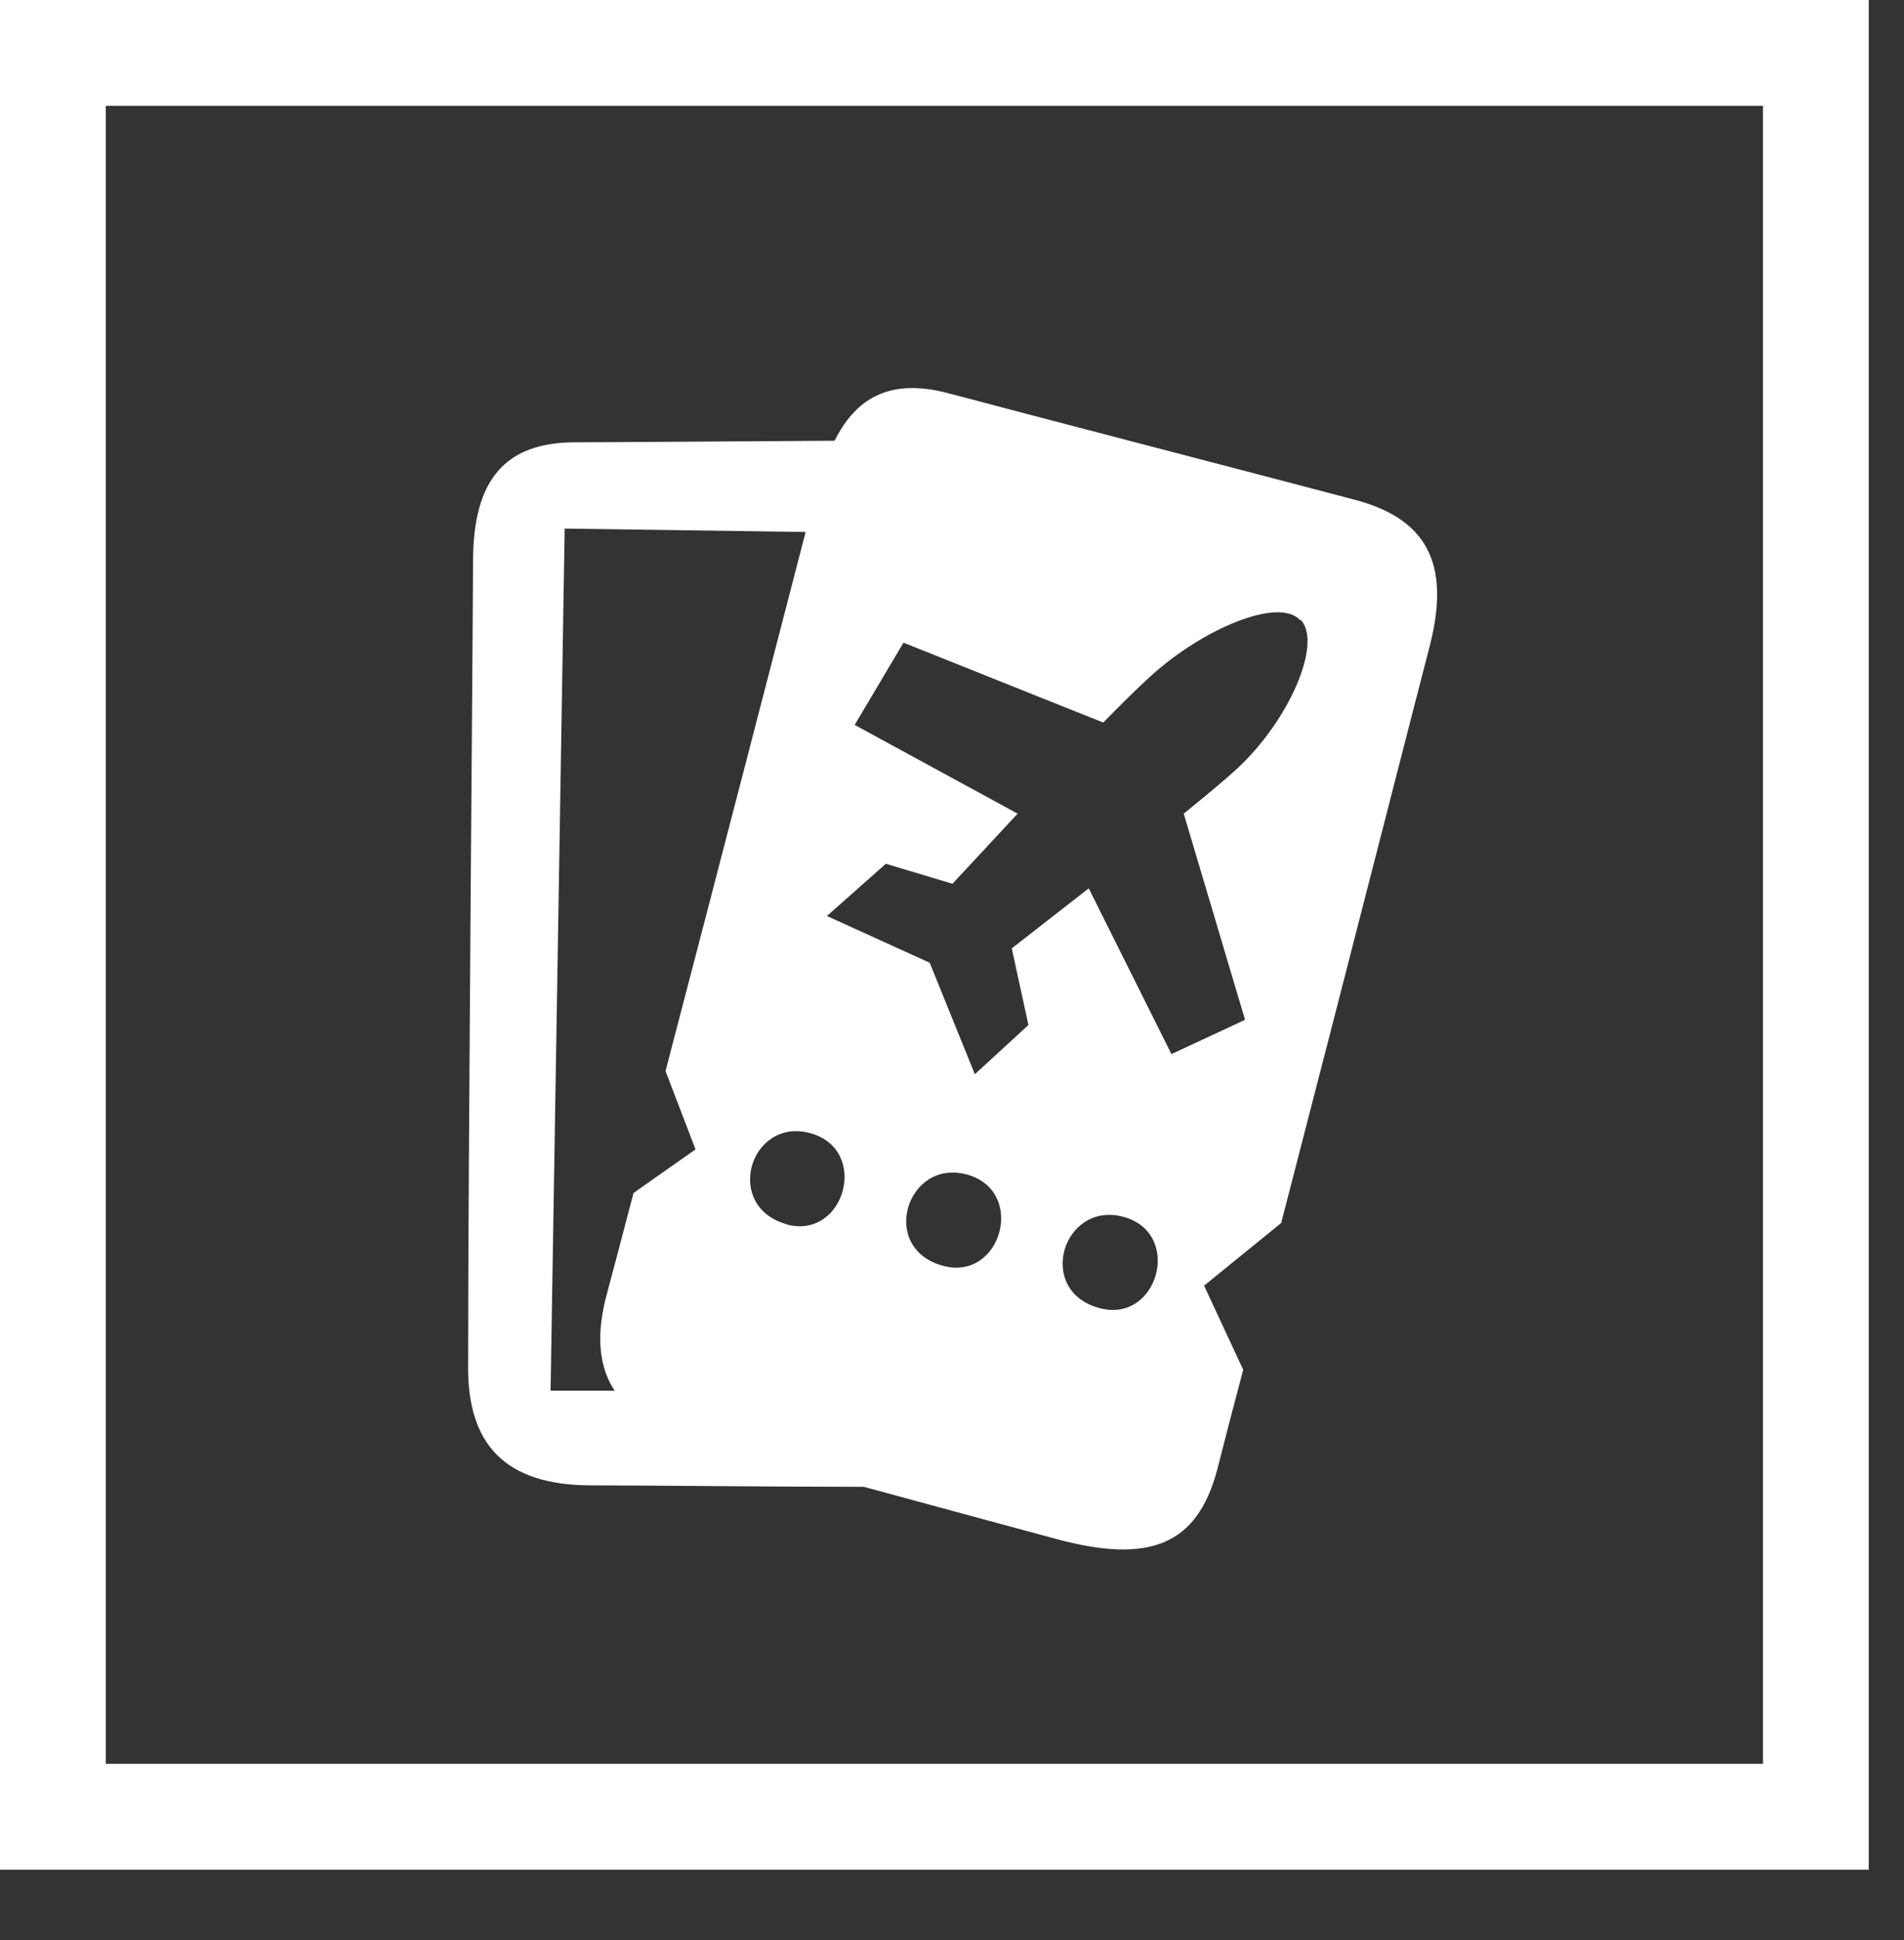 <svg width="54" height="55" viewBox="0 0 54 55" fill="none" xmlns="http://www.w3.org/2000/svg">
<rect x="0" y="0" width="54" height="55" fill="#333333" stroke="none"/>
<rect x="1.5" y="1.5" width="50" height="50" stroke="white" stroke-width="3"/>
<path fill-rule="evenodd" clip-rule="evenodd" d="M40.524 18.41C40.335 19.117 38.123 27.776 36.336 34.669L34.149 36.445L35.259 38.828C34.963 39.938 34.708 40.929 34.519 41.673C33.945 43.812 32.591 44.334 29.96 43.627C28.78 43.312 26.604 42.717 24.499 42.147C21.776 42.147 18.327 42.106 16.773 42.106C14.272 42.106 13.276 40.892 13.276 38.776C13.276 33.107 13.417 17.082 13.417 15.905C13.417 13.593 14.331 12.538 16.314 12.538C17.165 12.538 20.643 12.512 23.67 12.494C24.332 11.162 25.38 10.74 26.911 11.151C28.28 11.521 36.657 13.697 38.408 14.163C40.665 14.747 41.112 16.209 40.524 18.41ZM31.185 37.081C32.854 37.529 33.56 34.939 31.851 34.491C30.142 34.044 29.357 36.593 31.185 37.081ZM26.745 35.883C28.414 36.33 29.117 33.74 27.411 33.292C25.705 32.845 24.921 35.394 26.748 35.883H26.745ZM16.015 14.984L15.615 39.423H17.432C16.962 38.709 16.914 37.792 17.206 36.7C17.413 35.931 17.672 34.943 17.968 33.818L19.726 32.582L18.875 30.362C20.314 24.863 22.075 18.066 22.849 15.08L16.015 14.984ZM22.305 34.709C23.97 35.157 24.677 32.567 22.967 32.119C21.258 31.672 20.503 34.221 22.331 34.709H22.305ZM36.872 17.578C36.269 16.916 34.108 17.822 32.624 19.176C32.273 19.495 31.807 19.953 31.289 20.483L25.624 18.218L24.24 20.549L28.861 23.065C28.169 23.805 27.522 24.512 27.011 25.052L25.124 24.486L23.452 25.966L26.367 27.291L27.648 30.451L29.168 29.056L28.695 26.884L30.878 25.182L33.224 29.881L35.311 28.908L33.572 23.065C34.212 22.547 34.748 22.099 35.074 21.8C36.58 20.409 37.497 18.237 36.898 17.578H36.872Z" fill="white"/>
</svg>
